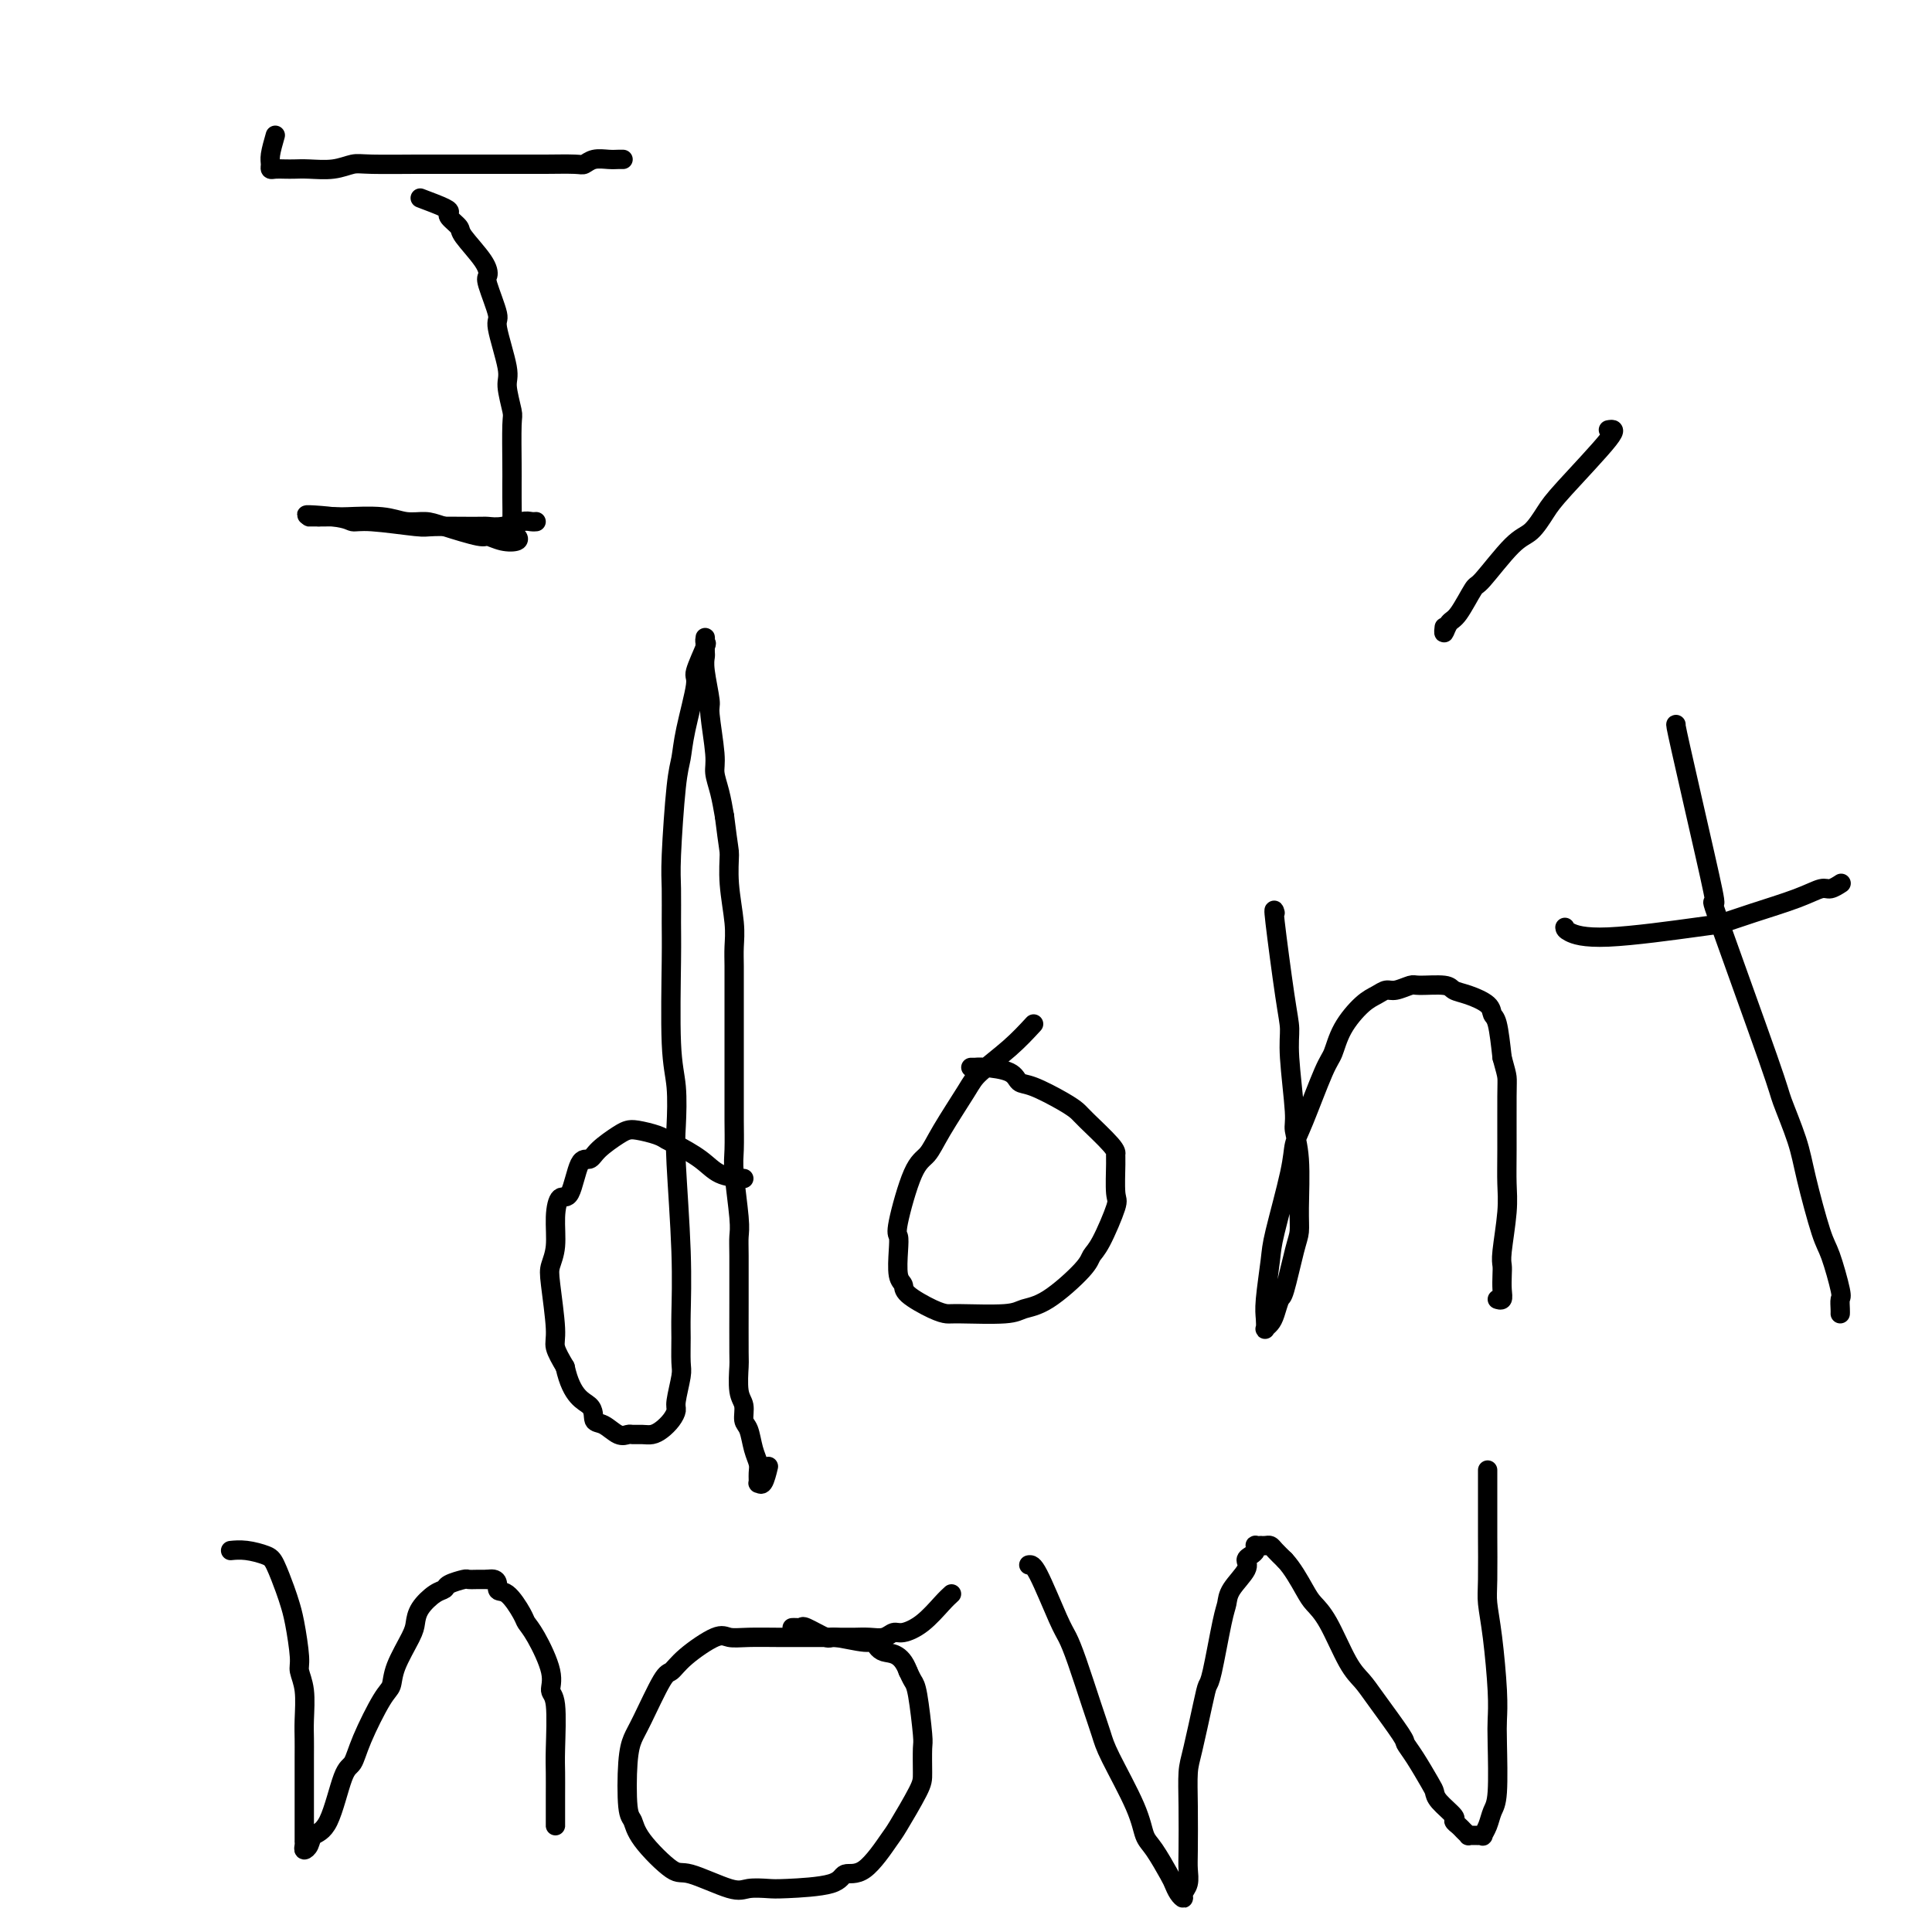 <svg viewBox='0 0 400 400' version='1.1' xmlns='http://www.w3.org/2000/svg' xmlns:xlink='http://www.w3.org/1999/xlink'><g fill='none' stroke='#000000' stroke-width='4' stroke-linecap='round' stroke-linejoin='round'><path d='M57,28c-0.427,1.494 -0.855,2.989 -1,4c-0.145,1.011 -0.009,1.539 0,2c0.009,0.461 -0.110,0.855 0,1c0.110,0.145 0.447,0.040 1,0c0.553,-0.040 1.320,-0.014 2,0c0.680,0.014 1.271,0.018 2,0c0.729,-0.018 1.595,-0.057 3,0c1.405,0.057 3.348,0.212 5,0c1.652,-0.212 3.013,-0.789 4,-1c0.987,-0.211 1.602,-0.057 4,0c2.398,0.057 6.581,0.015 9,0c2.419,-0.015 3.074,-0.004 4,0c0.926,0.004 2.122,0.001 5,0c2.878,-0.001 7.439,0.001 10,0c2.561,-0.001 3.122,-0.004 4,0c0.878,0.004 2.073,0.015 4,0c1.927,-0.015 4.586,-0.057 6,0c1.414,0.057 1.584,0.211 2,0c0.416,-0.211 1.078,-0.789 2,-1c0.922,-0.211 2.103,-0.057 3,0c0.897,0.057 1.511,0.015 2,0c0.489,-0.015 0.854,-0.004 1,0c0.146,0.004 0.073,0.002 0,0'/><path d='M87,41c1.984,0.748 3.968,1.496 5,2c1.032,0.504 1.114,0.764 1,1c-0.114,0.236 -0.422,0.449 0,1c0.422,0.551 1.575,1.442 2,2c0.425,0.558 0.122,0.784 1,2c0.878,1.216 2.937,3.422 4,5c1.063,1.578 1.130,2.527 1,3c-0.130,0.473 -0.456,0.469 0,2c0.456,1.531 1.695,4.596 2,6c0.305,1.404 -0.325,1.147 0,3c0.325,1.853 1.604,5.815 2,8c0.396,2.185 -0.090,2.591 0,4c0.090,1.409 0.756,3.820 1,5c0.244,1.180 0.066,1.128 0,3c-0.066,1.872 -0.018,5.667 0,8c0.018,2.333 0.008,3.202 0,4c-0.008,0.798 -0.014,1.524 0,3c0.014,1.476 0.048,3.703 0,5c-0.048,1.297 -0.178,1.664 0,2c0.178,0.336 0.663,0.642 1,1c0.337,0.358 0.526,0.769 0,1c-0.526,0.231 -1.767,0.282 -3,0c-1.233,-0.282 -2.458,-0.898 -3,-1c-0.542,-0.102 -0.402,0.309 -2,0c-1.598,-0.309 -4.933,-1.337 -7,-2c-2.067,-0.663 -2.867,-0.962 -4,-1c-1.133,-0.038 -2.599,0.186 -4,0c-1.401,-0.186 -2.736,-0.782 -5,-1c-2.264,-0.218 -5.456,-0.058 -7,0c-1.544,0.058 -1.441,0.016 -2,0c-0.559,-0.016 -1.779,-0.004 -3,0c-1.221,0.004 -2.444,0.001 -3,0c-0.556,-0.001 -0.445,-0.000 0,0c0.445,0.000 1.222,0.000 2,0'/><path d='M66,107c-5.878,-0.684 -0.072,-0.393 3,0c3.072,0.393 3.411,0.890 4,1c0.589,0.110 1.427,-0.167 4,0c2.573,0.167 6.879,0.778 9,1c2.121,0.222 2.056,0.056 4,0c1.944,-0.056 5.897,-0.001 8,0c2.103,0.001 2.357,-0.052 3,0c0.643,0.052 1.675,0.210 3,0c1.325,-0.210 2.943,-0.788 4,-1c1.057,-0.212 1.554,-0.057 2,0c0.446,0.057 0.842,0.016 1,0c0.158,-0.016 0.079,-0.008 0,0'/><path d='M154,244c-1.798,-0.167 -3.596,-0.335 -5,-1c-1.404,-0.665 -2.414,-1.828 -4,-3c-1.586,-1.172 -3.748,-2.353 -5,-3c-1.252,-0.647 -1.593,-0.761 -2,-1c-0.407,-0.239 -0.879,-0.605 -2,-1c-1.121,-0.395 -2.891,-0.819 -4,-1c-1.109,-0.181 -1.557,-0.117 -2,0c-0.443,0.117 -0.881,0.288 -2,1c-1.119,0.712 -2.919,1.964 -4,3c-1.081,1.036 -1.442,1.857 -2,2c-0.558,0.143 -1.311,-0.391 -2,1c-0.689,1.391 -1.312,4.708 -2,6c-0.688,1.292 -1.439,0.560 -2,1c-0.561,0.440 -0.931,2.054 -1,4c-0.069,1.946 0.162,4.225 0,6c-0.162,1.775 -0.717,3.048 -1,4c-0.283,0.952 -0.292,1.585 0,4c0.292,2.415 0.886,6.612 1,9c0.114,2.388 -0.253,2.968 0,4c0.253,1.032 1.127,2.516 2,4'/><path d='M117,283c1.403,6.433 3.910,7.016 5,8c1.090,0.984 0.764,2.369 1,3c0.236,0.631 1.036,0.509 2,1c0.964,0.491 2.093,1.596 3,2c0.907,0.404 1.594,0.106 2,0c0.406,-0.106 0.532,-0.020 1,0c0.468,0.020 1.278,-0.026 2,0c0.722,0.026 1.355,0.123 2,0c0.645,-0.123 1.301,-0.467 2,-1c0.699,-0.533 1.441,-1.256 2,-2c0.559,-0.744 0.934,-1.508 1,-2c0.066,-0.492 -0.179,-0.713 0,-2c0.179,-1.287 0.781,-3.642 1,-5c0.219,-1.358 0.055,-1.721 0,-3c-0.055,-1.279 -0.001,-3.475 0,-5c0.001,-1.525 -0.051,-2.377 0,-5c0.051,-2.623 0.206,-7.015 0,-13c-0.206,-5.985 -0.773,-13.563 -1,-18c-0.227,-4.437 -0.113,-5.734 0,-8c0.113,-2.266 0.227,-5.502 0,-8c-0.227,-2.498 -0.794,-4.259 -1,-9c-0.206,-4.741 -0.052,-12.463 0,-17c0.052,-4.537 0.003,-5.889 0,-8c-0.003,-2.111 0.039,-4.982 0,-7c-0.039,-2.018 -0.160,-3.182 0,-7c0.160,-3.818 0.601,-10.290 1,-14c0.399,-3.710 0.755,-4.658 1,-6c0.245,-1.342 0.377,-3.076 1,-6c0.623,-2.924 1.736,-7.036 2,-9c0.264,-1.964 -0.322,-1.778 0,-3c0.322,-1.222 1.550,-3.851 2,-5c0.450,-1.149 0.121,-0.817 0,-1c-0.121,-0.183 -0.033,-0.881 0,-1c0.033,-0.119 0.013,0.340 0,1c-0.013,0.660 -0.019,1.522 0,2c0.019,0.478 0.062,0.572 0,1c-0.062,0.428 -0.228,1.191 0,3c0.228,1.809 0.849,4.664 1,6c0.151,1.336 -0.167,1.154 0,3c0.167,1.846 0.818,5.722 1,8c0.182,2.278 -0.105,2.960 0,4c0.105,1.040 0.601,2.440 1,4c0.399,1.560 0.699,3.280 1,5'/><path d='M150,169c0.862,6.974 1.015,6.910 1,8c-0.015,1.090 -0.200,3.334 0,6c0.200,2.666 0.786,5.752 1,8c0.214,2.248 0.057,3.657 0,5c-0.057,1.343 -0.015,2.621 0,4c0.015,1.379 0.004,2.859 0,5c-0.004,2.141 -0.001,4.944 0,7c0.001,2.056 -0.001,3.367 0,6c0.001,2.633 0.004,6.589 0,9c-0.004,2.411 -0.015,3.278 0,5c0.015,1.722 0.057,4.298 0,6c-0.057,1.702 -0.211,2.531 0,5c0.211,2.469 0.789,6.579 1,9c0.211,2.421 0.057,3.154 0,4c-0.057,0.846 -0.015,1.806 0,4c0.015,2.194 0.003,5.624 0,7c-0.003,1.376 0.003,0.699 0,3c-0.003,2.301 -0.016,7.579 0,10c0.016,2.421 0.060,1.984 0,3c-0.060,1.016 -0.224,3.486 0,5c0.224,1.514 0.834,2.072 1,3c0.166,0.928 -0.113,2.226 0,3c0.113,0.774 0.619,1.024 1,2c0.381,0.976 0.637,2.677 1,4c0.363,1.323 0.832,2.266 1,3c0.168,0.734 0.035,1.257 0,2c-0.035,0.743 0.029,1.705 0,2c-0.029,0.295 -0.152,-0.075 0,0c0.152,0.075 0.579,0.597 1,0c0.421,-0.597 0.834,-2.313 1,-3c0.166,-0.687 0.083,-0.343 0,0'/><path d='M214,212c-1.489,1.613 -2.979,3.227 -5,5c-2.021,1.773 -4.574,3.707 -6,5c-1.426,1.293 -1.724,1.947 -3,4c-1.276,2.053 -3.529,5.505 -5,8c-1.471,2.495 -2.159,4.034 -3,5c-0.841,0.966 -1.834,1.358 -3,4c-1.166,2.642 -2.505,7.533 -3,10c-0.495,2.467 -0.147,2.508 0,3c0.147,0.492 0.094,1.434 0,3c-0.094,1.566 -0.229,3.754 0,5c0.229,1.246 0.821,1.549 1,2c0.179,0.451 -0.054,1.050 1,2c1.054,0.950 3.397,2.251 5,3c1.603,0.749 2.466,0.945 3,1c0.534,0.055 0.738,-0.029 3,0c2.262,0.029 6.580,0.173 9,0c2.420,-0.173 2.940,-0.664 4,-1c1.060,-0.336 2.659,-0.518 5,-2c2.341,-1.482 5.422,-4.266 7,-6c1.578,-1.734 1.652,-2.419 2,-3c0.348,-0.581 0.969,-1.059 2,-3c1.031,-1.941 2.473,-5.346 3,-7c0.527,-1.654 0.138,-1.557 0,-3c-0.138,-1.443 -0.025,-4.428 0,-6c0.025,-1.572 -0.038,-1.732 0,-2c0.038,-0.268 0.176,-0.643 -1,-2c-1.176,-1.357 -3.667,-3.697 -5,-5c-1.333,-1.303 -1.509,-1.571 -2,-2c-0.491,-0.429 -1.297,-1.019 -3,-2c-1.703,-0.981 -4.303,-2.354 -6,-3c-1.697,-0.646 -2.492,-0.565 -3,-1c-0.508,-0.435 -0.728,-1.384 -2,-2c-1.272,-0.616 -3.595,-0.897 -5,-1c-1.405,-0.103 -1.892,-0.028 -2,0c-0.108,0.028 0.163,0.007 0,0c-0.163,-0.007 -0.761,-0.002 -1,0c-0.239,0.002 -0.120,0.001 0,0'/><path d='M264,189c-0.194,-0.668 -0.388,-1.335 0,2c0.388,3.335 1.357,10.673 2,15c0.643,4.327 0.961,5.642 1,7c0.039,1.358 -0.200,2.757 0,6c0.200,3.243 0.839,8.328 1,11c0.161,2.672 -0.155,2.930 0,4c0.155,1.070 0.781,2.953 1,6c0.219,3.047 0.031,7.259 0,10c-0.031,2.741 0.094,4.012 0,5c-0.094,0.988 -0.406,1.693 -1,4c-0.594,2.307 -1.469,6.215 -2,8c-0.531,1.785 -0.717,1.446 -1,2c-0.283,0.554 -0.664,1.999 -1,3c-0.336,1.001 -0.627,1.556 -1,2c-0.373,0.444 -0.829,0.775 -1,1c-0.171,0.225 -0.059,0.343 0,0c0.059,-0.343 0.065,-1.147 0,-2c-0.065,-0.853 -0.201,-1.754 0,-4c0.201,-2.246 0.737,-5.837 1,-8c0.263,-2.163 0.252,-2.898 1,-6c0.748,-3.102 2.256,-8.572 3,-12c0.744,-3.428 0.725,-4.814 1,-6c0.275,-1.186 0.843,-2.174 2,-5c1.157,-2.826 2.904,-7.492 4,-10c1.096,-2.508 1.540,-2.858 2,-4c0.460,-1.142 0.937,-3.075 2,-5c1.063,-1.925 2.712,-3.840 4,-5c1.288,-1.160 2.215,-1.564 3,-2c0.785,-0.436 1.429,-0.902 2,-1c0.571,-0.098 1.069,0.173 2,0c0.931,-0.173 2.295,-0.790 3,-1c0.705,-0.210 0.749,-0.012 2,0c1.251,0.012 3.707,-0.162 5,0c1.293,0.162 1.421,0.658 2,1c0.579,0.342 1.608,0.528 3,1c1.392,0.472 3.146,1.230 4,2c0.854,0.770 0.807,1.554 1,2c0.193,0.446 0.627,0.556 1,2c0.373,1.444 0.687,4.222 1,7'/><path d='M311,219c0.691,2.518 0.918,3.313 1,4c0.082,0.687 0.018,1.266 0,4c-0.018,2.734 0.009,7.625 0,11c-0.009,3.375 -0.055,5.235 0,7c0.055,1.765 0.211,3.435 0,6c-0.211,2.565 -0.787,6.026 -1,8c-0.213,1.974 -0.061,2.462 0,3c0.061,0.538 0.030,1.125 0,2c-0.030,0.875 -0.060,2.039 0,3c0.060,0.961 0.208,1.720 0,2c-0.208,0.280 -0.774,0.080 -1,0c-0.226,-0.080 -0.113,-0.040 0,0'/><path d='M333,89c0.917,-0.165 1.834,-0.331 0,2c-1.834,2.331 -6.418,7.158 -9,10c-2.582,2.842 -3.162,3.699 -4,5c-0.838,1.301 -1.933,3.046 -3,4c-1.067,0.954 -2.107,1.119 -4,3c-1.893,1.881 -4.641,5.479 -6,7c-1.359,1.521 -1.331,0.964 -2,2c-0.669,1.036 -2.036,3.664 -3,5c-0.964,1.336 -1.527,1.379 -2,2c-0.473,0.621 -0.858,1.821 -1,2c-0.142,0.179 -0.041,-0.663 0,-1c0.041,-0.337 0.020,-0.168 0,0'/><path d='M347,150c-0.071,-0.051 -0.141,-0.101 1,5c1.141,5.101 3.494,15.354 5,22c1.506,6.646 2.165,9.687 2,10c-0.165,0.313 -1.153,-2.100 1,4c2.153,6.100 7.448,20.713 10,28c2.552,7.287 2.360,7.250 3,9c0.640,1.750 2.112,5.289 3,8c0.888,2.711 1.190,4.595 2,8c0.810,3.405 2.126,8.330 3,11c0.874,2.670 1.306,3.083 2,5c0.694,1.917 1.650,5.337 2,7c0.350,1.663 0.094,1.570 0,2c-0.094,0.430 -0.025,1.385 0,2c0.025,0.615 0.007,0.890 0,1c-0.007,0.110 -0.004,0.055 0,0'/><path d='M324,192c0.023,0.254 0.045,0.508 1,1c0.955,0.492 2.842,1.223 8,1c5.158,-0.223 13.588,-1.398 18,-2c4.412,-0.602 4.806,-0.629 6,-1c1.194,-0.371 3.189,-1.084 6,-2c2.811,-0.916 6.438,-2.036 9,-3c2.562,-0.964 4.058,-1.774 5,-2c0.942,-0.226 1.331,0.131 2,0c0.669,-0.131 1.620,-0.752 2,-1c0.380,-0.248 0.190,-0.124 0,0'/><path d='M48,321c-0.231,0.024 -0.461,0.047 0,0c0.461,-0.047 1.615,-0.165 3,0c1.385,0.165 3.001,0.613 4,1c0.999,0.387 1.382,0.712 2,2c0.618,1.288 1.471,3.537 2,5c0.529,1.463 0.734,2.139 1,3c0.266,0.861 0.593,1.906 1,4c0.407,2.094 0.894,5.235 1,7c0.106,1.765 -0.168,2.152 0,3c0.168,0.848 0.777,2.156 1,4c0.223,1.844 0.060,4.223 0,6c-0.060,1.777 -0.016,2.953 0,4c0.016,1.047 0.004,1.966 0,4c-0.004,2.034 -0.001,5.181 0,7c0.001,1.819 0.001,2.308 0,3c-0.001,0.692 -0.001,1.587 0,3c0.001,1.413 0.004,3.343 0,4c-0.004,0.657 -0.014,0.040 0,0c0.014,-0.040 0.051,0.498 0,1c-0.051,0.502 -0.190,0.968 0,1c0.190,0.032 0.709,-0.370 1,-1c0.291,-0.630 0.355,-1.487 1,-2c0.645,-0.513 1.871,-0.683 3,-3c1.129,-2.317 2.163,-6.780 3,-9c0.837,-2.220 1.479,-2.198 2,-3c0.521,-0.802 0.920,-2.427 2,-5c1.080,-2.573 2.839,-6.092 4,-8c1.161,-1.908 1.724,-2.204 2,-3c0.276,-0.796 0.265,-2.090 1,-4c0.735,-1.910 2.214,-4.434 3,-6c0.786,-1.566 0.877,-2.174 1,-3c0.123,-0.826 0.278,-1.871 1,-3c0.722,-1.129 2.010,-2.341 3,-3c0.990,-0.659 1.683,-0.765 2,-1c0.317,-0.235 0.259,-0.599 1,-1c0.741,-0.401 2.281,-0.839 3,-1c0.719,-0.161 0.617,-0.043 1,0c0.383,0.043 1.252,0.012 2,0c0.748,-0.012 1.374,-0.006 2,0'/><path d='M101,327c2.543,-0.478 1.901,1.327 2,2c0.099,0.673 0.938,0.213 2,1c1.062,0.787 2.346,2.820 3,4c0.654,1.180 0.676,1.507 1,2c0.324,0.493 0.948,1.153 2,3c1.052,1.847 2.531,4.881 3,7c0.469,2.119 -0.070,3.323 0,4c0.070,0.677 0.751,0.828 1,3c0.249,2.172 0.067,6.364 0,9c-0.067,2.636 -0.018,3.715 0,5c0.018,1.285 0.005,2.778 0,5c-0.005,2.222 -0.001,5.175 0,6c0.001,0.825 0.000,-0.479 0,-1c-0.000,-0.521 -0.000,-0.261 0,0'/><path d='M197,330c-0.500,0.455 -1.001,0.910 -2,2c-0.999,1.090 -2.497,2.814 -4,4c-1.503,1.186 -3.011,1.835 -4,2c-0.989,0.165 -1.458,-0.152 -2,0c-0.542,0.152 -1.157,0.773 -2,1c-0.843,0.227 -1.915,0.061 -3,0c-1.085,-0.061 -2.181,-0.016 -3,0c-0.819,0.016 -1.359,0.004 -3,0c-1.641,-0.004 -4.383,-0.000 -6,0c-1.617,0.000 -2.110,-0.003 -3,0c-0.890,0.003 -2.178,0.013 -4,0c-1.822,-0.013 -4.179,-0.049 -6,0c-1.821,0.049 -3.105,0.181 -4,0c-0.895,-0.181 -1.402,-0.677 -3,0c-1.598,0.677 -4.287,2.526 -6,4c-1.713,1.474 -2.448,2.573 -3,3c-0.552,0.427 -0.919,0.181 -2,2c-1.081,1.819 -2.875,5.704 -4,8c-1.125,2.296 -1.581,3.002 -2,4c-0.419,0.998 -0.799,2.286 -1,5c-0.201,2.714 -0.221,6.854 0,9c0.221,2.146 0.685,2.299 1,3c0.315,0.701 0.481,1.949 2,4c1.519,2.051 4.392,4.903 6,6c1.608,1.097 1.950,0.438 4,1c2.050,0.562 5.807,2.345 8,3c2.193,0.655 2.823,0.181 4,0c1.177,-0.181 2.900,-0.071 4,0c1.100,0.071 1.577,0.103 4,0c2.423,-0.103 6.793,-0.340 9,-1c2.207,-0.660 2.252,-1.741 3,-2c0.748,-0.259 2.201,0.306 4,-1c1.799,-1.306 3.946,-4.483 5,-6c1.054,-1.517 1.015,-1.373 2,-3c0.985,-1.627 2.993,-5.024 4,-7c1.007,-1.976 1.013,-2.532 1,-4c-0.013,-1.468 -0.045,-3.849 0,-5c0.045,-1.151 0.167,-1.071 0,-3c-0.167,-1.929 -0.622,-5.865 -1,-8c-0.378,-2.135 -0.679,-2.467 -1,-3c-0.321,-0.533 -0.660,-1.266 -1,-2'/><path d='M188,346c-1.483,-4.028 -3.690,-3.599 -5,-4c-1.310,-0.401 -1.724,-1.632 -2,-2c-0.276,-0.368 -0.413,0.126 -2,0c-1.587,-0.126 -4.624,-0.871 -6,-1c-1.376,-0.129 -1.090,0.358 -2,0c-0.910,-0.358 -3.014,-1.560 -4,-2c-0.986,-0.440 -0.853,-0.118 -1,0c-0.147,0.118 -0.576,0.032 -1,0c-0.424,-0.032 -0.845,-0.009 -1,0c-0.155,0.009 -0.044,0.002 0,0c0.044,-0.002 0.022,-0.001 0,0'/><path d='M213,324c0.442,-0.077 0.884,-0.153 2,2c1.116,2.153 2.904,6.537 4,9c1.096,2.463 1.498,3.006 2,4c0.502,0.994 1.104,2.438 2,5c0.896,2.562 2.085,6.241 3,9c0.915,2.759 1.556,4.599 2,6c0.444,1.401 0.690,2.365 2,5c1.310,2.635 3.685,6.943 5,10c1.315,3.057 1.570,4.864 2,6c0.430,1.136 1.033,1.601 2,3c0.967,1.399 2.297,3.731 3,5c0.703,1.269 0.781,1.473 1,2c0.219,0.527 0.581,1.375 1,2c0.419,0.625 0.897,1.025 1,1c0.103,-0.025 -0.168,-0.475 0,-1c0.168,-0.525 0.777,-1.123 1,-2c0.223,-0.877 0.062,-2.032 0,-3c-0.062,-0.968 -0.024,-1.750 0,-4c0.024,-2.250 0.034,-5.969 0,-9c-0.034,-3.031 -0.112,-5.375 0,-7c0.112,-1.625 0.415,-2.533 1,-5c0.585,-2.467 1.453,-6.495 2,-9c0.547,-2.505 0.774,-3.488 1,-4c0.226,-0.512 0.450,-0.553 1,-3c0.550,-2.447 1.425,-7.300 2,-10c0.575,-2.700 0.850,-3.248 1,-4c0.150,-0.752 0.173,-1.707 1,-3c0.827,-1.293 2.456,-2.925 3,-4c0.544,-1.075 0.001,-1.595 0,-2c-0.001,-0.405 0.540,-0.697 1,-1c0.460,-0.303 0.841,-0.617 1,-1c0.159,-0.383 0.098,-0.834 0,-1c-0.098,-0.166 -0.233,-0.045 0,0c0.233,0.045 0.835,0.014 1,0c0.165,-0.014 -0.108,-0.012 0,0c0.108,0.012 0.596,0.034 1,0c0.404,-0.034 0.724,-0.125 1,0c0.276,0.125 0.507,0.464 1,1c0.493,0.536 1.246,1.268 2,2'/><path d='M266,323c1.592,1.675 3.074,4.363 4,6c0.926,1.637 1.298,2.223 2,3c0.702,0.777 1.733,1.746 3,4c1.267,2.254 2.769,5.793 4,8c1.231,2.207 2.191,3.081 3,4c0.809,0.919 1.467,1.881 3,4c1.533,2.119 3.941,5.393 5,7c1.059,1.607 0.768,1.546 1,2c0.232,0.454 0.988,1.425 2,3c1.012,1.575 2.281,3.756 3,5c0.719,1.244 0.889,1.552 1,2c0.111,0.448 0.162,1.037 1,2c0.838,0.963 2.463,2.300 3,3c0.537,0.700 -0.015,0.762 0,1c0.015,0.238 0.595,0.652 1,1c0.405,0.348 0.634,0.629 1,1c0.366,0.371 0.867,0.832 1,1c0.133,0.168 -0.104,0.045 0,0c0.104,-0.045 0.549,-0.011 1,0c0.451,0.011 0.909,-0.002 1,0c0.091,0.002 -0.183,0.019 0,0c0.183,-0.019 0.823,-0.074 1,0c0.177,0.074 -0.110,0.277 0,0c0.110,-0.277 0.618,-1.035 1,-2c0.382,-0.965 0.639,-2.139 1,-3c0.361,-0.861 0.826,-1.411 1,-4c0.174,-2.589 0.057,-7.218 0,-10c-0.057,-2.782 -0.054,-3.719 0,-5c0.054,-1.281 0.158,-2.907 0,-6c-0.158,-3.093 -0.578,-7.653 -1,-11c-0.422,-3.347 -0.845,-5.480 -1,-7c-0.155,-1.520 -0.042,-2.426 0,-5c0.042,-2.574 0.011,-6.817 0,-9c-0.011,-2.183 -0.003,-2.307 0,-3c0.003,-0.693 0.001,-1.956 0,-4c-0.001,-2.044 -0.000,-4.870 0,-6c0.000,-1.130 0.000,-0.565 0,0'/></g>
</svg>